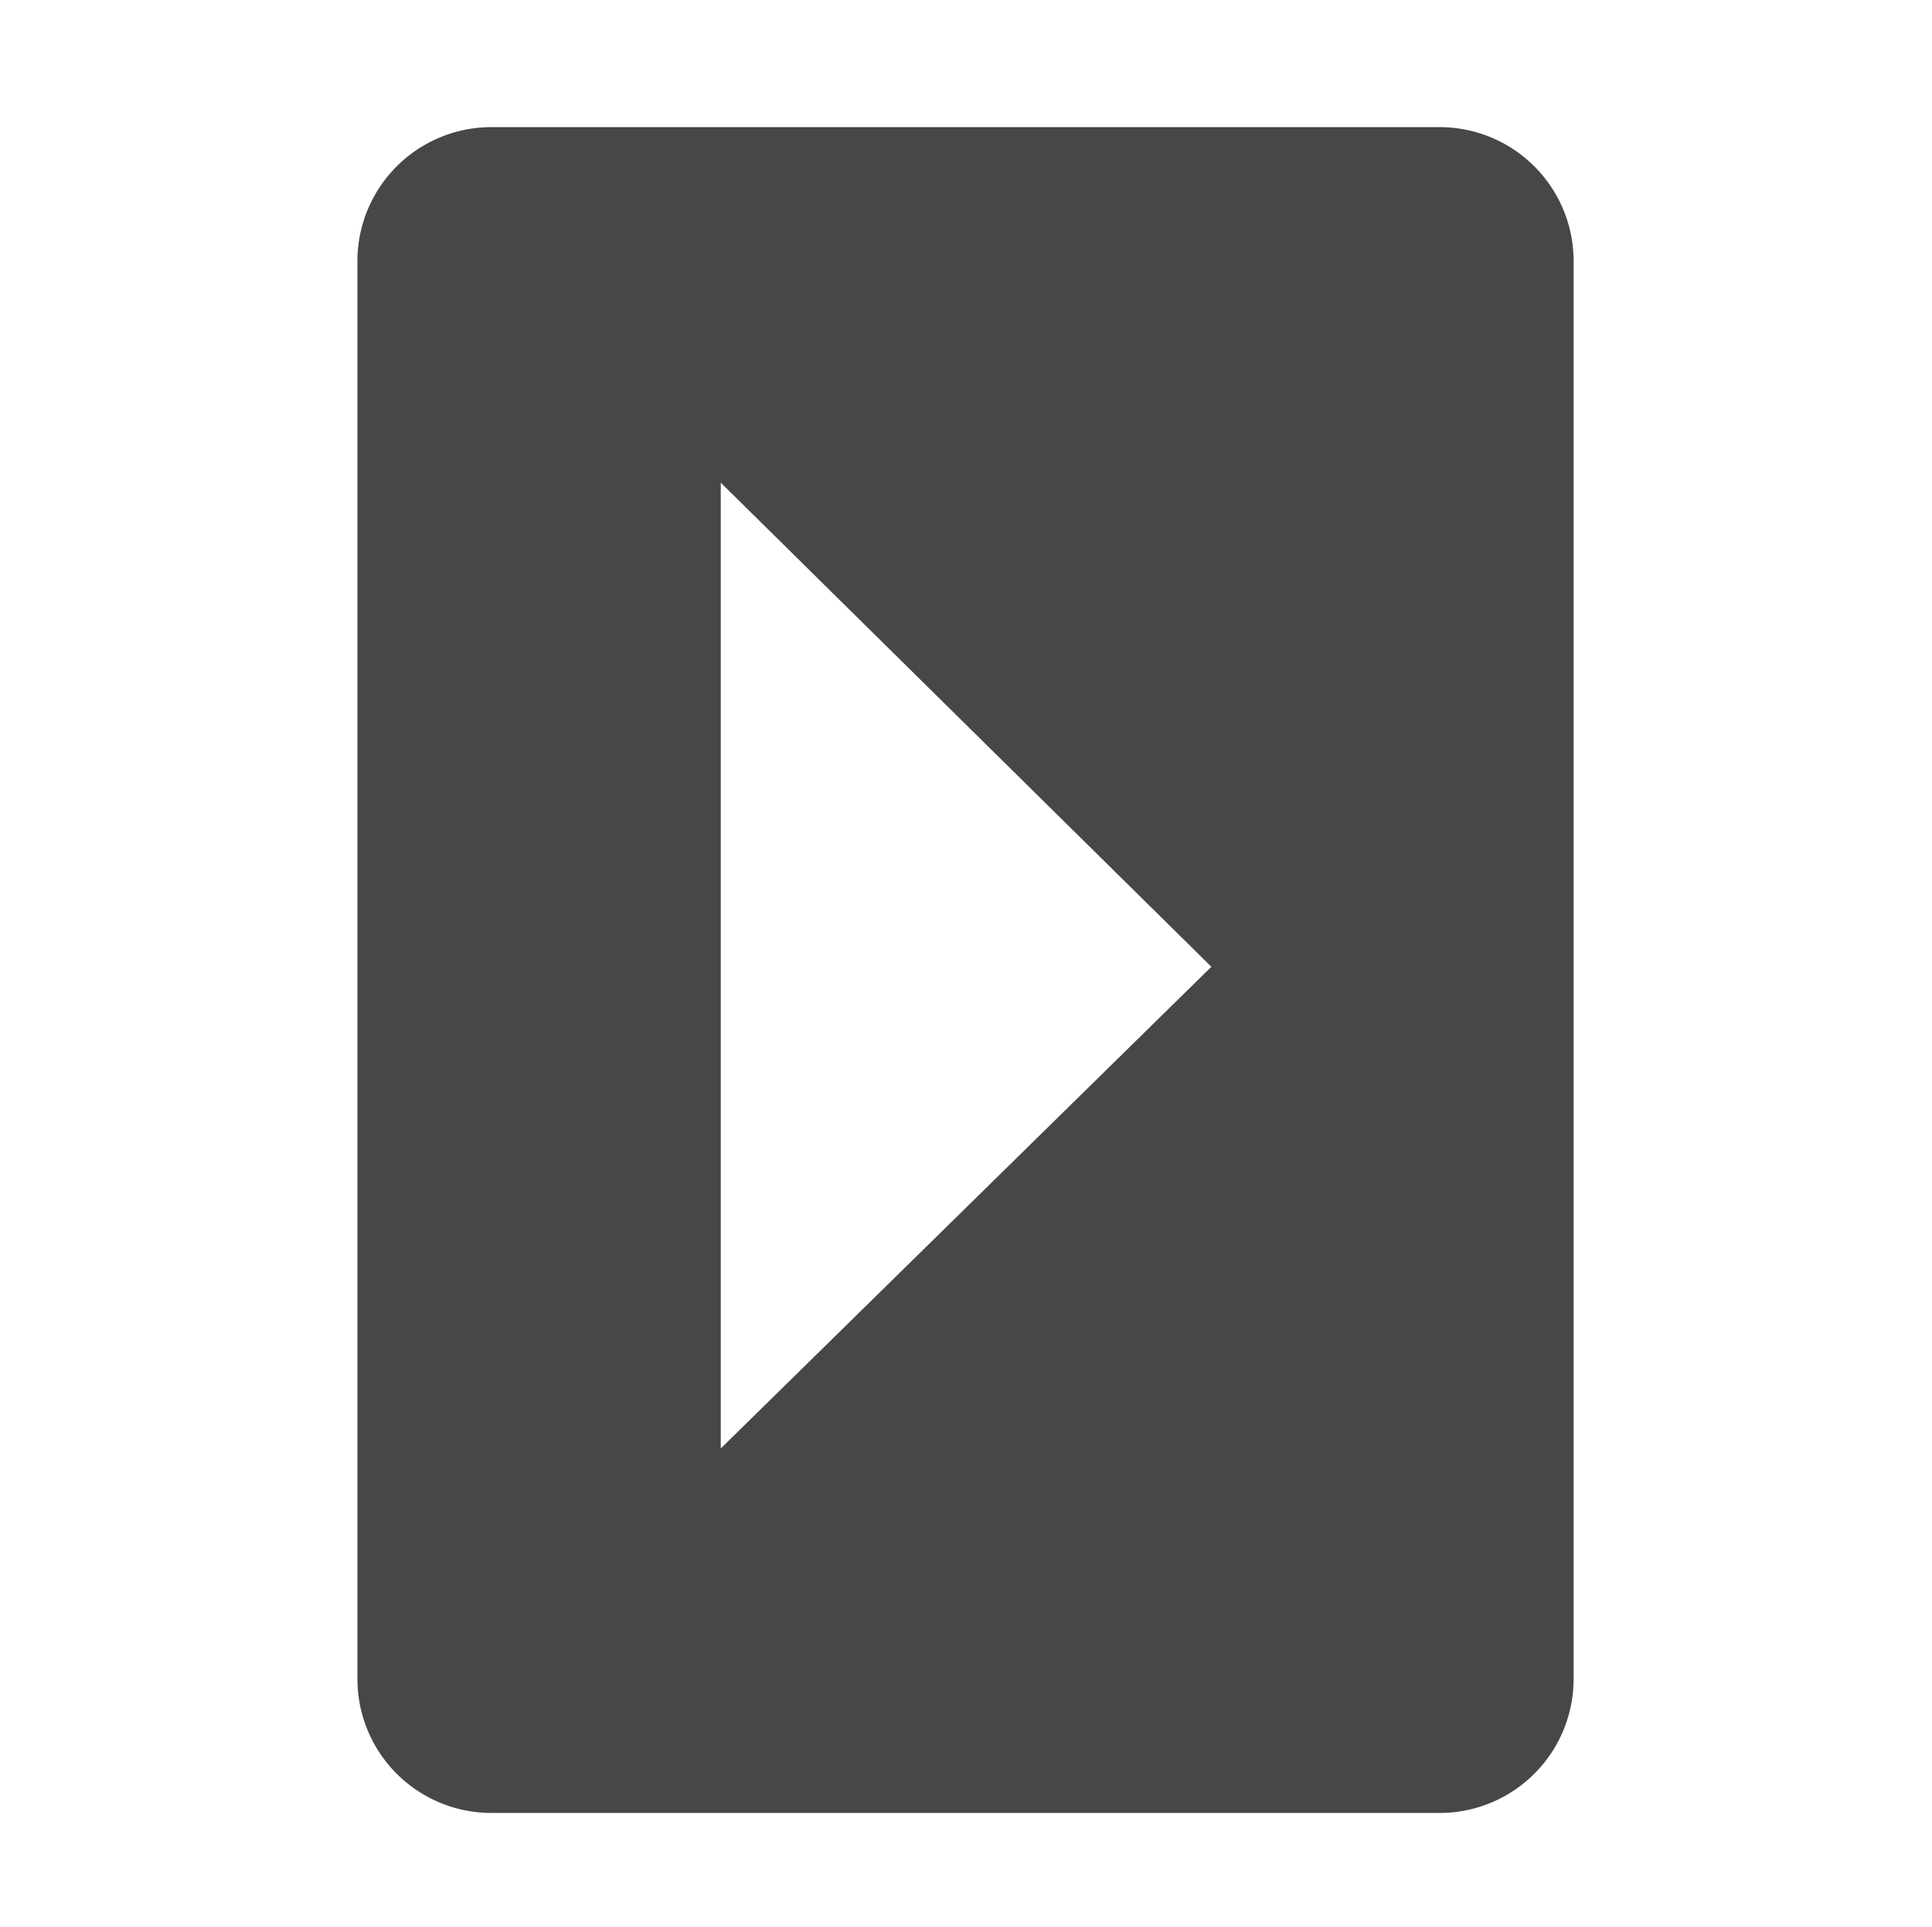 <svg xmlns="http://www.w3.org/2000/svg" width="16" height="15.959">
    <path d="M13.032 2.166a1.11 1.11 0 0 0-1.113-1.113H4.073A1.11 1.11 0 0 0 2.96 2.166v11.738a1.11 1.11 0 0 0 1.113 1.113h7.846a1.11 1.11 0 0 0 1.113-1.113zm-3 5.842l-4.063 3.99v-8z" style="marker:none" fill="#474747"/>
</svg>

